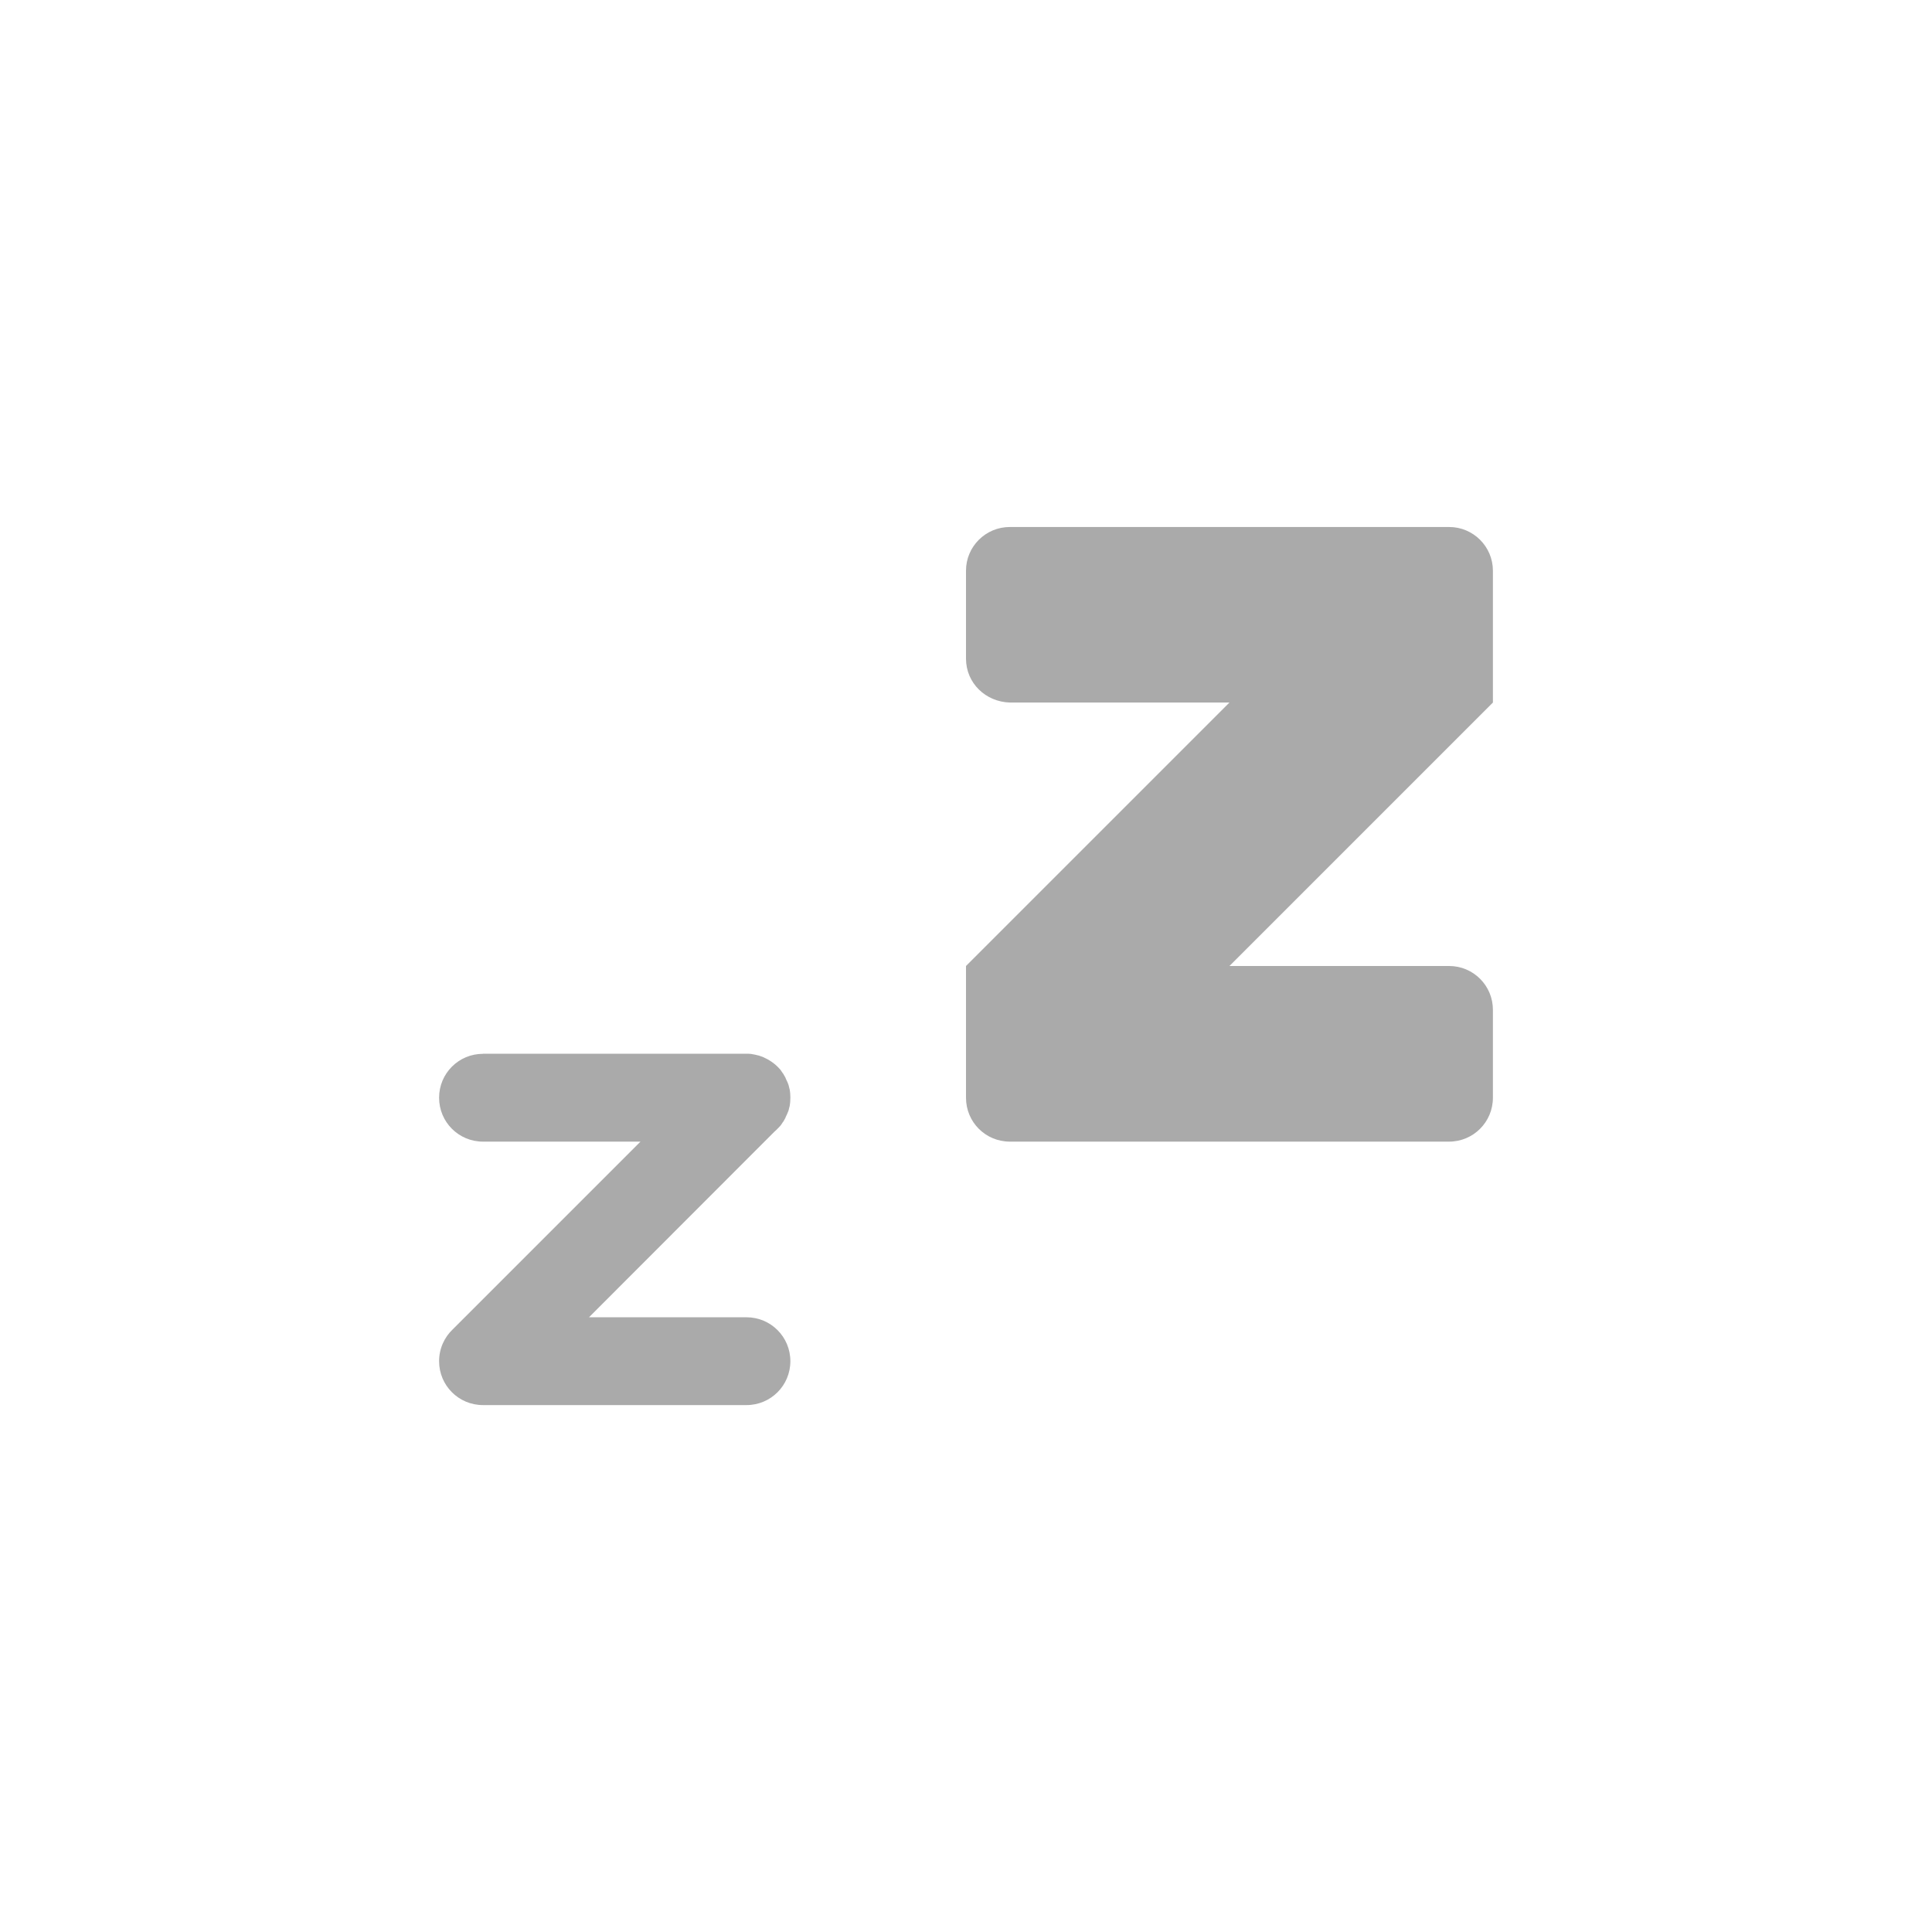 <svg width="22" height="22" version="1.1" xmlns="http://www.w3.org/2000/svg">
 <defs>
  <style id="current-color-scheme" type="text/css">.ColorScheme-Text { color:#aaaaaa; } .ColorScheme-Highlight { color:#4285f4; }</style>
 </defs>
 <g transform="translate(3 3.001)" class="ColorScheme-Text" fill="currentColor">
  <path class="ColorScheme-Text" d="m2.5 8.999c-0.277 0-0.5 0.223-0.5 0.5s0.223 0.5 0.5 0.5h1.793l-2.137 2.137c-0.096 0.091-0.156 0.22-0.156 0.363 0 0.277 0.223 0.5 0.5 0.5h3c0.277 0 0.5-0.223 0.5-0.5s-0.223-0.5-0.5-0.5h-1.793l2.111-2.113c0.012-0.01 0.024-0.022 0.035-0.033 0.012-0.012 0.023-0.023 0.033-0.035 5.803e-4 -7.039e-4 0.001-0.001 0.002-0.002 0.01-0.012 0.017-0.025 0.025-0.037 9.997e-4 -0.001 0.003-0.002 0.004-0.004 0.008-0.012 0.015-0.025 0.021-0.037 0.001-0.002 0.003-0.004 0.004-0.006 0.003-0.005 0.003-0.011 0.006-0.016 0.005-0.01 0.01-0.019 0.014-0.029 0.005-0.013 0.011-0.026 0.016-0.039 6.188e-4 -2e-3 0.001-0.004 0.002-0.006 0.004-0.013 0.007-0.027 0.01-0.041 3.933e-4 -0.002 0.002-0.004 0.002-0.006 0.003-0.015 0.004-0.03 0.006-0.045 6.53e-5 -6.47e-4 -6.29e-5 -0.001 0-0.002 0.003-0.032 0.003-0.067 0-0.1-0.002-0.015-0.003-0.03-0.006-0.045-3.901e-4 -0.002-0.002-0.004-0.002-0.006-0.003-0.014-0.006-0.027-0.01-0.041-5.871e-4 -0.002-0.001-0.004-0.002-0.006-0.004-0.013-0.011-0.026-0.016-0.039-0.004-0.01-0.009-0.02-0.014-0.029-0.002-0.005-0.003-0.011-0.006-0.016-0.001-0.002-0.003-0.004-0.004-0.006-0.007-0.013-0.014-0.025-0.021-0.037-9.926e-4 -0.002-0.003-0.002-0.004-0.004-0.008-0.013-0.016-0.025-0.025-0.037-5.786e-4 -7.085e-4 -0.001-0.001-0.002-0.002-0.046-0.055-0.104-0.099-0.17-0.131-0.01-0.005-0.019-0.01-0.029-0.014-0.029-0.012-0.06-0.021-0.092-0.027-0.015-0.003-0.03-0.006-0.045-0.008-6.47e-4 -6.53e-5 -0.001 6.29e-5 -0.002 0-0.016-0.002-0.033-0.002-0.049-0.002h-3z"/>
  <path class="ColorScheme-Text" d="m8.5 3c-0.276-8.262e-4 -0.501 0.223-0.5 0.499v1c0 0.278 0.223 0.492 0.5 0.5h2.5l-3 3v1.5c0 0.278 0.223 0.5 0.5 0.5h5c0.278 0 0.5-0.224 0.5-0.5v-1c8.28e-4 -0.277-0.224-0.501-0.5-0.5h-2.5l3-3v-1.5c4.14e-4 -0.276-0.224-0.5-0.5-0.499z"/>
 </g>
</svg>
